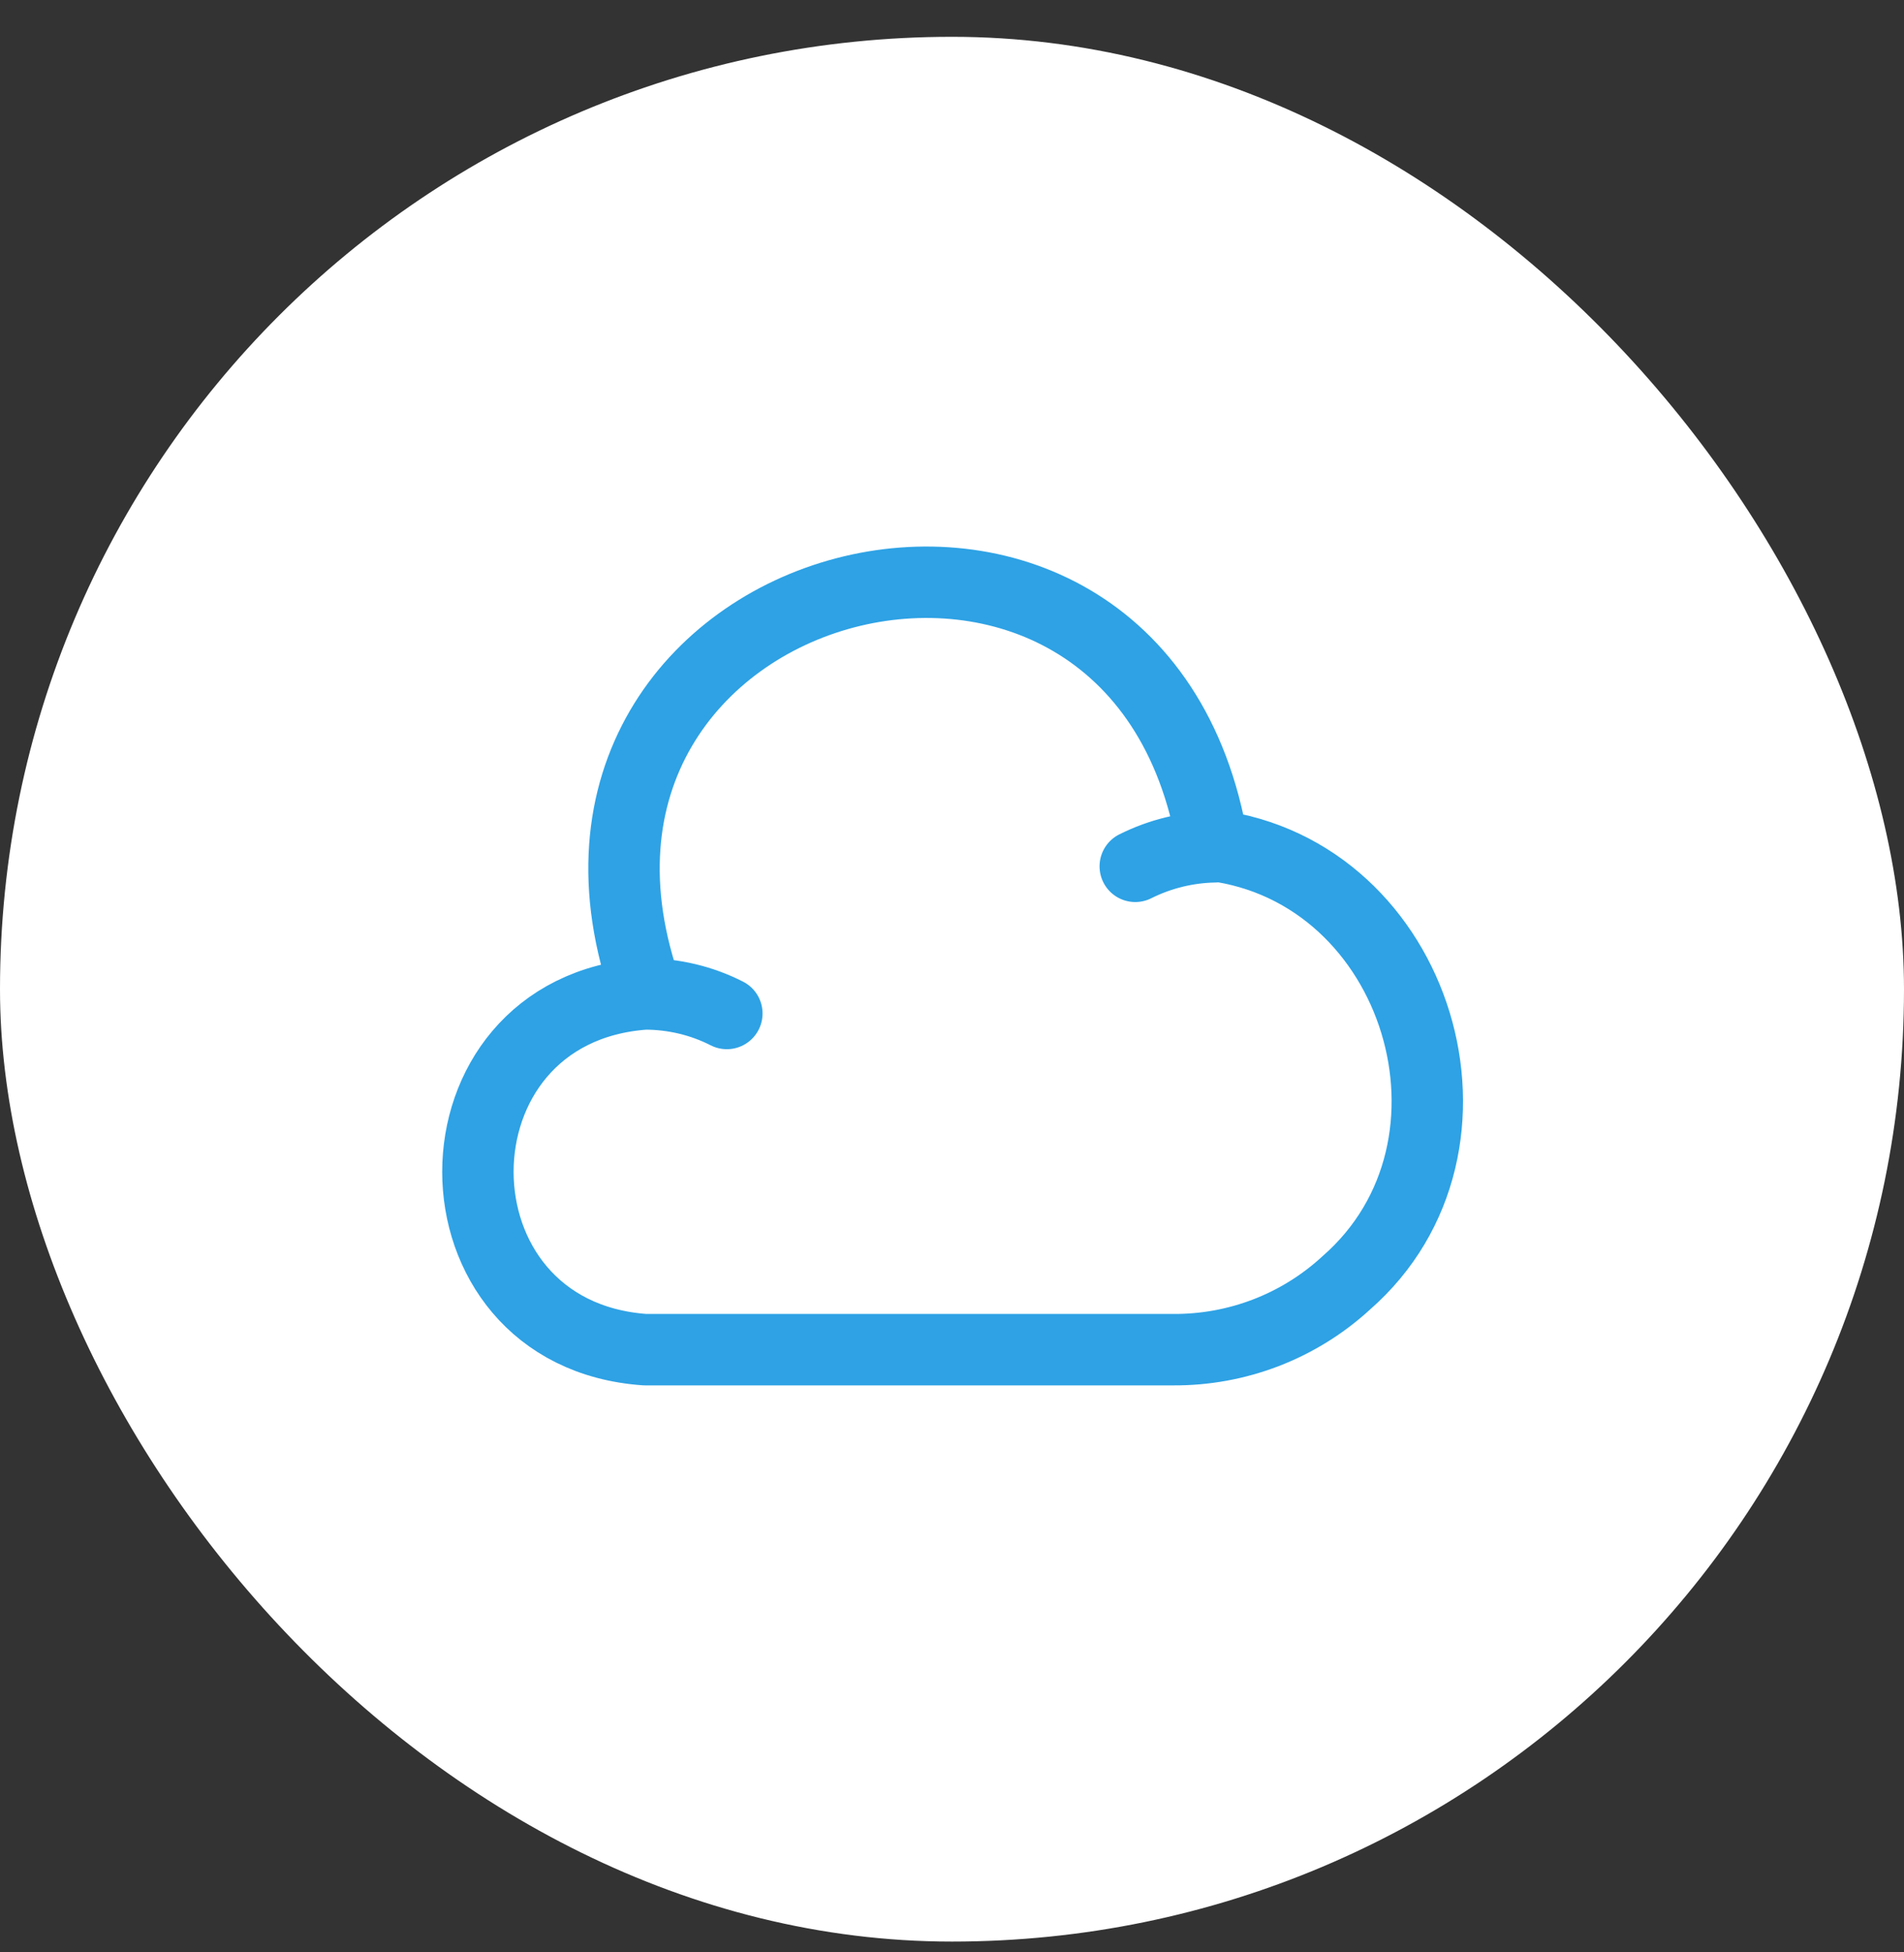 <svg width="40" height="41" viewBox="0 0 40 41" fill="none" xmlns="http://www.w3.org/2000/svg">
<rect x="0" y="0" width="40" height="41" fill="#333333" stroke="none"/>
<rect y="0.773" width="40" height="40" rx="20" fill="white"/>
<path d="M15.27 21.283C14.74 21.013 14.15 20.873 13.55 20.873C8.87 21.203 8.87 28.013 13.55 28.343H24.64C25.99 28.353 27.29 27.853 28.28 26.943C31.57 24.073 29.81 18.303 25.48 17.753C23.92 8.383 10.39 11.943 13.6 20.873" stroke="#2EA2E5" stroke-width="1.5" stroke-miterlimit="10" stroke-linecap="round" stroke-linejoin="round"/>
<path d="M23.85 18.193C24.37 17.933 24.94 17.793 25.52 17.783" stroke="#2EA2E5" stroke-width="1.5" stroke-miterlimit="10" stroke-linecap="round" stroke-linejoin="round"/>
</svg>
